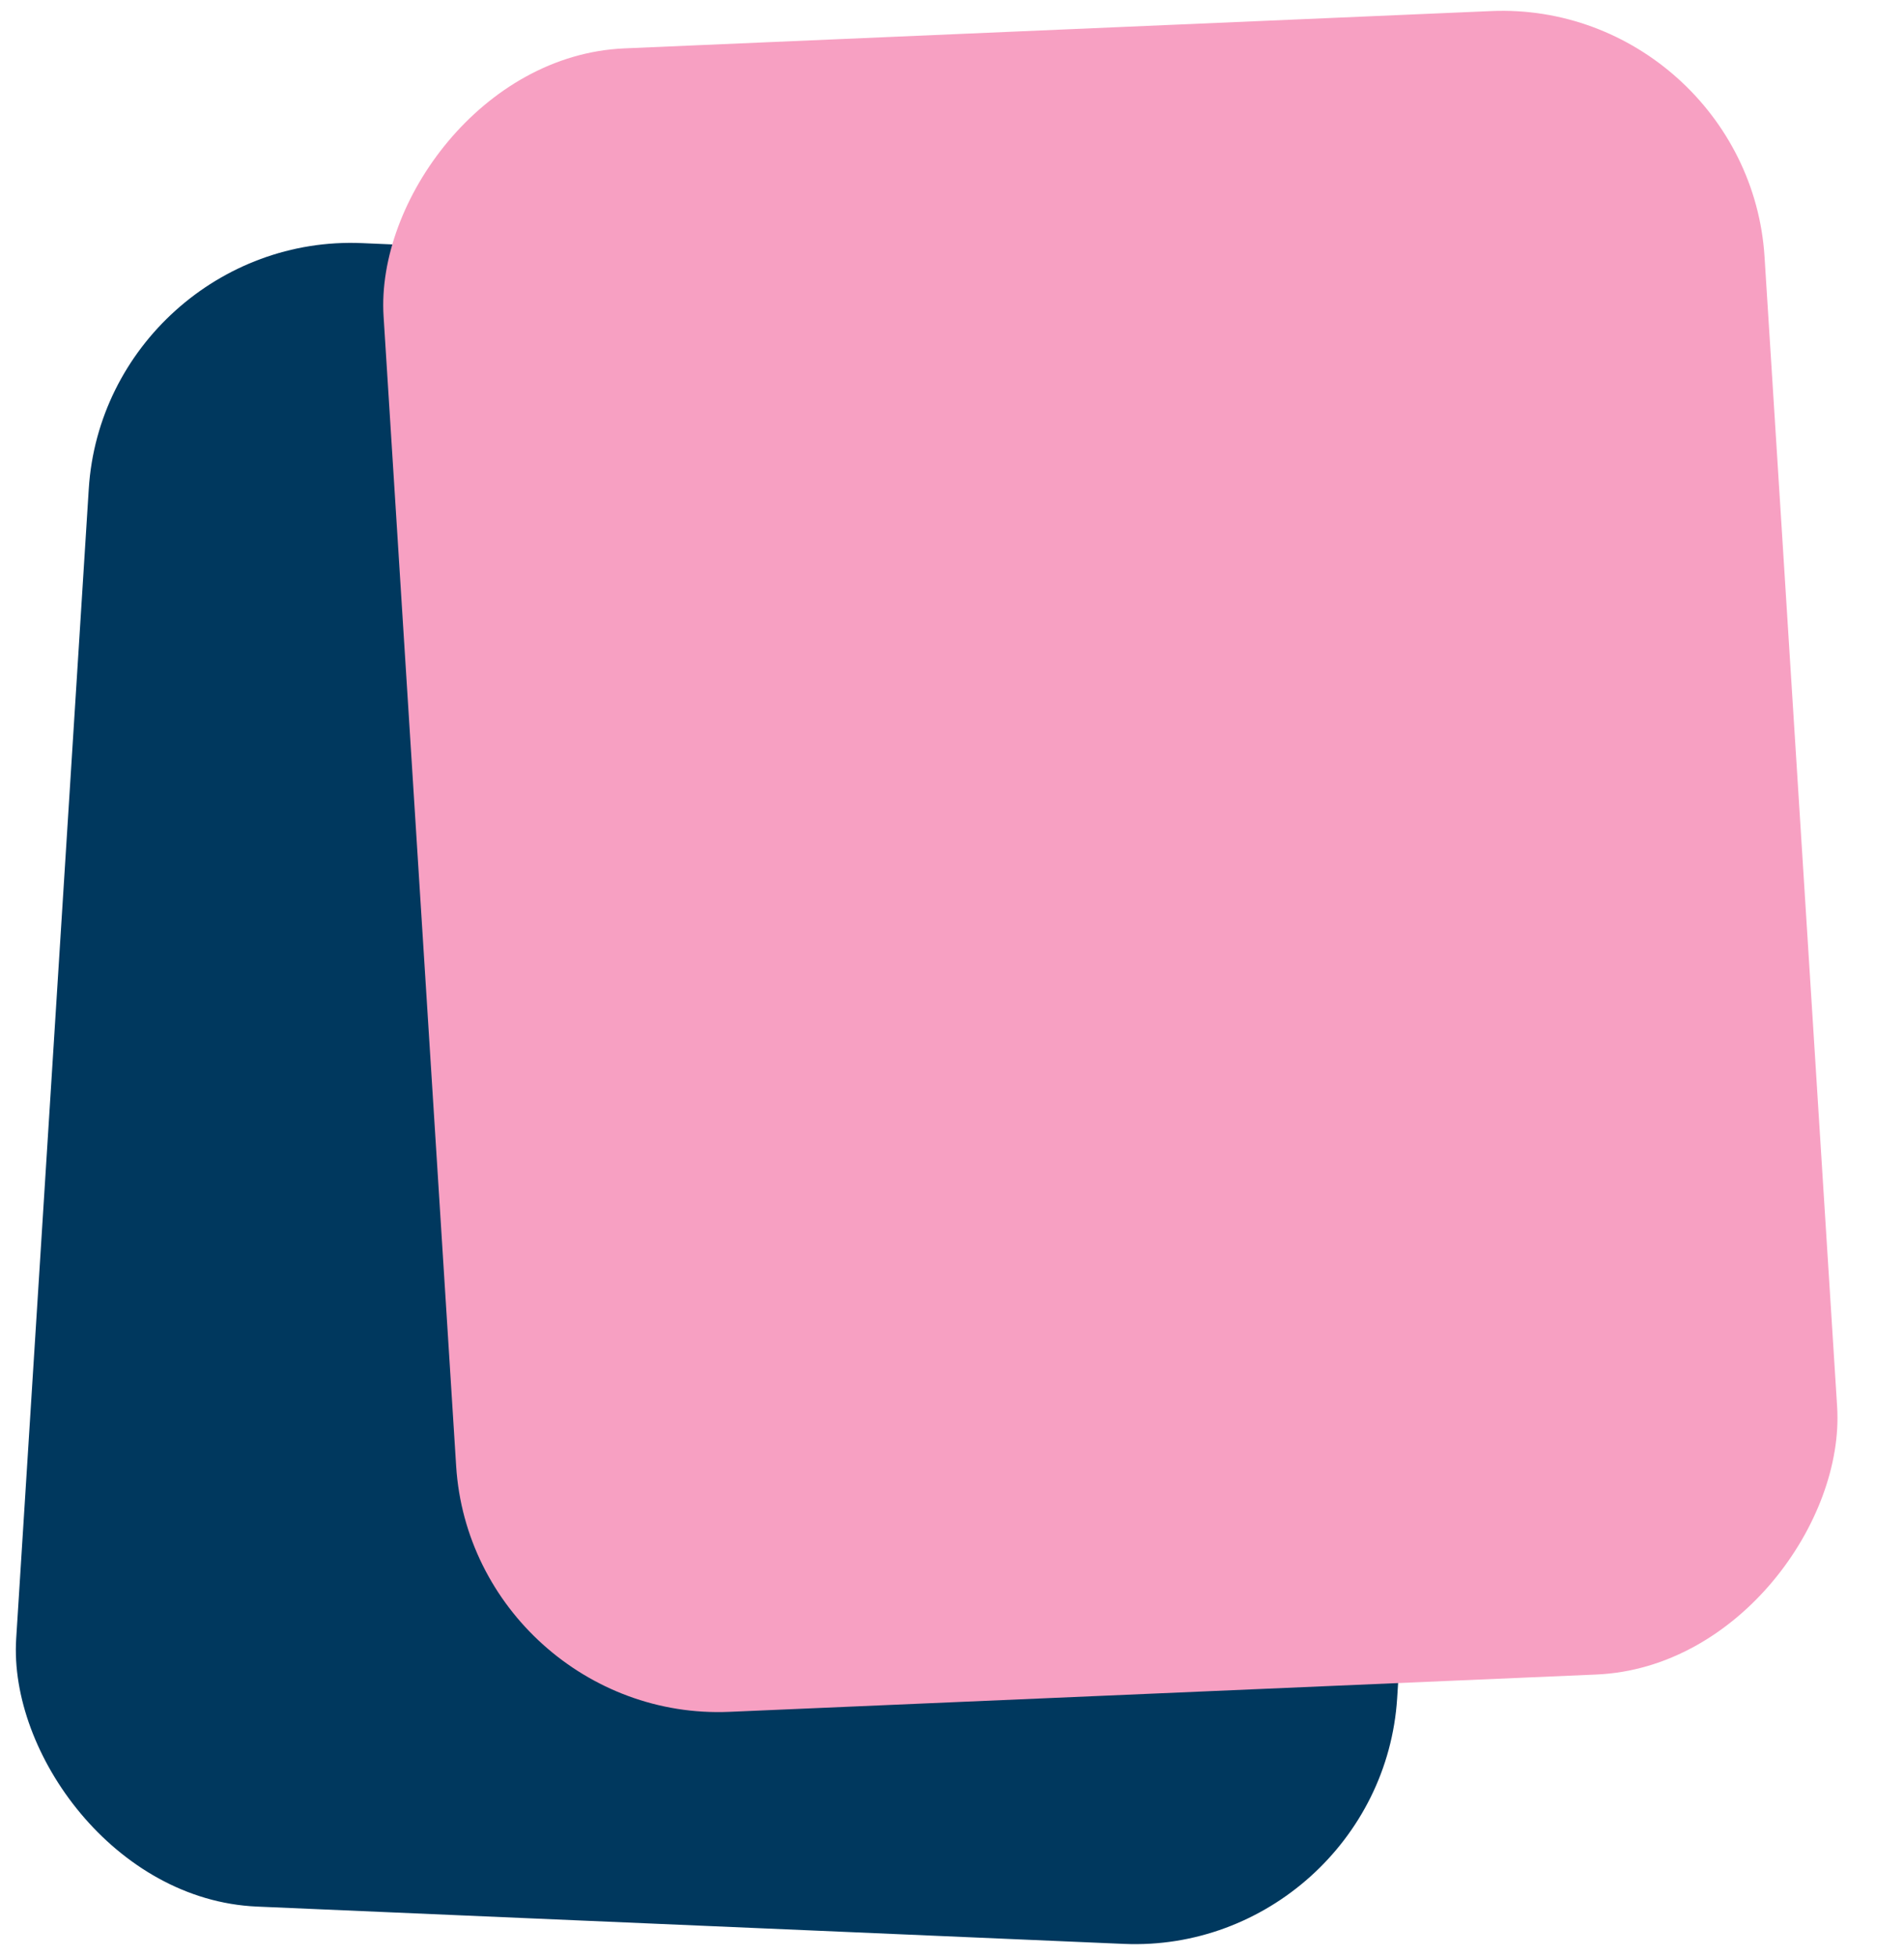 <svg width="37" height="38" viewBox="0 0 37 38" fill="none" xmlns="http://www.w3.org/2000/svg">
<rect width="26.863" height="32.387" rx="5" transform="matrix(0.999 0.043 -0.063 0.998 2.04 4.509)" fill="#00385E"/>
<rect width="26.863" height="32.387" rx="5" transform="matrix(-0.999 0.043 0.063 0.998 33.975 0)" fill="#F7A0C2"/>
</svg>

